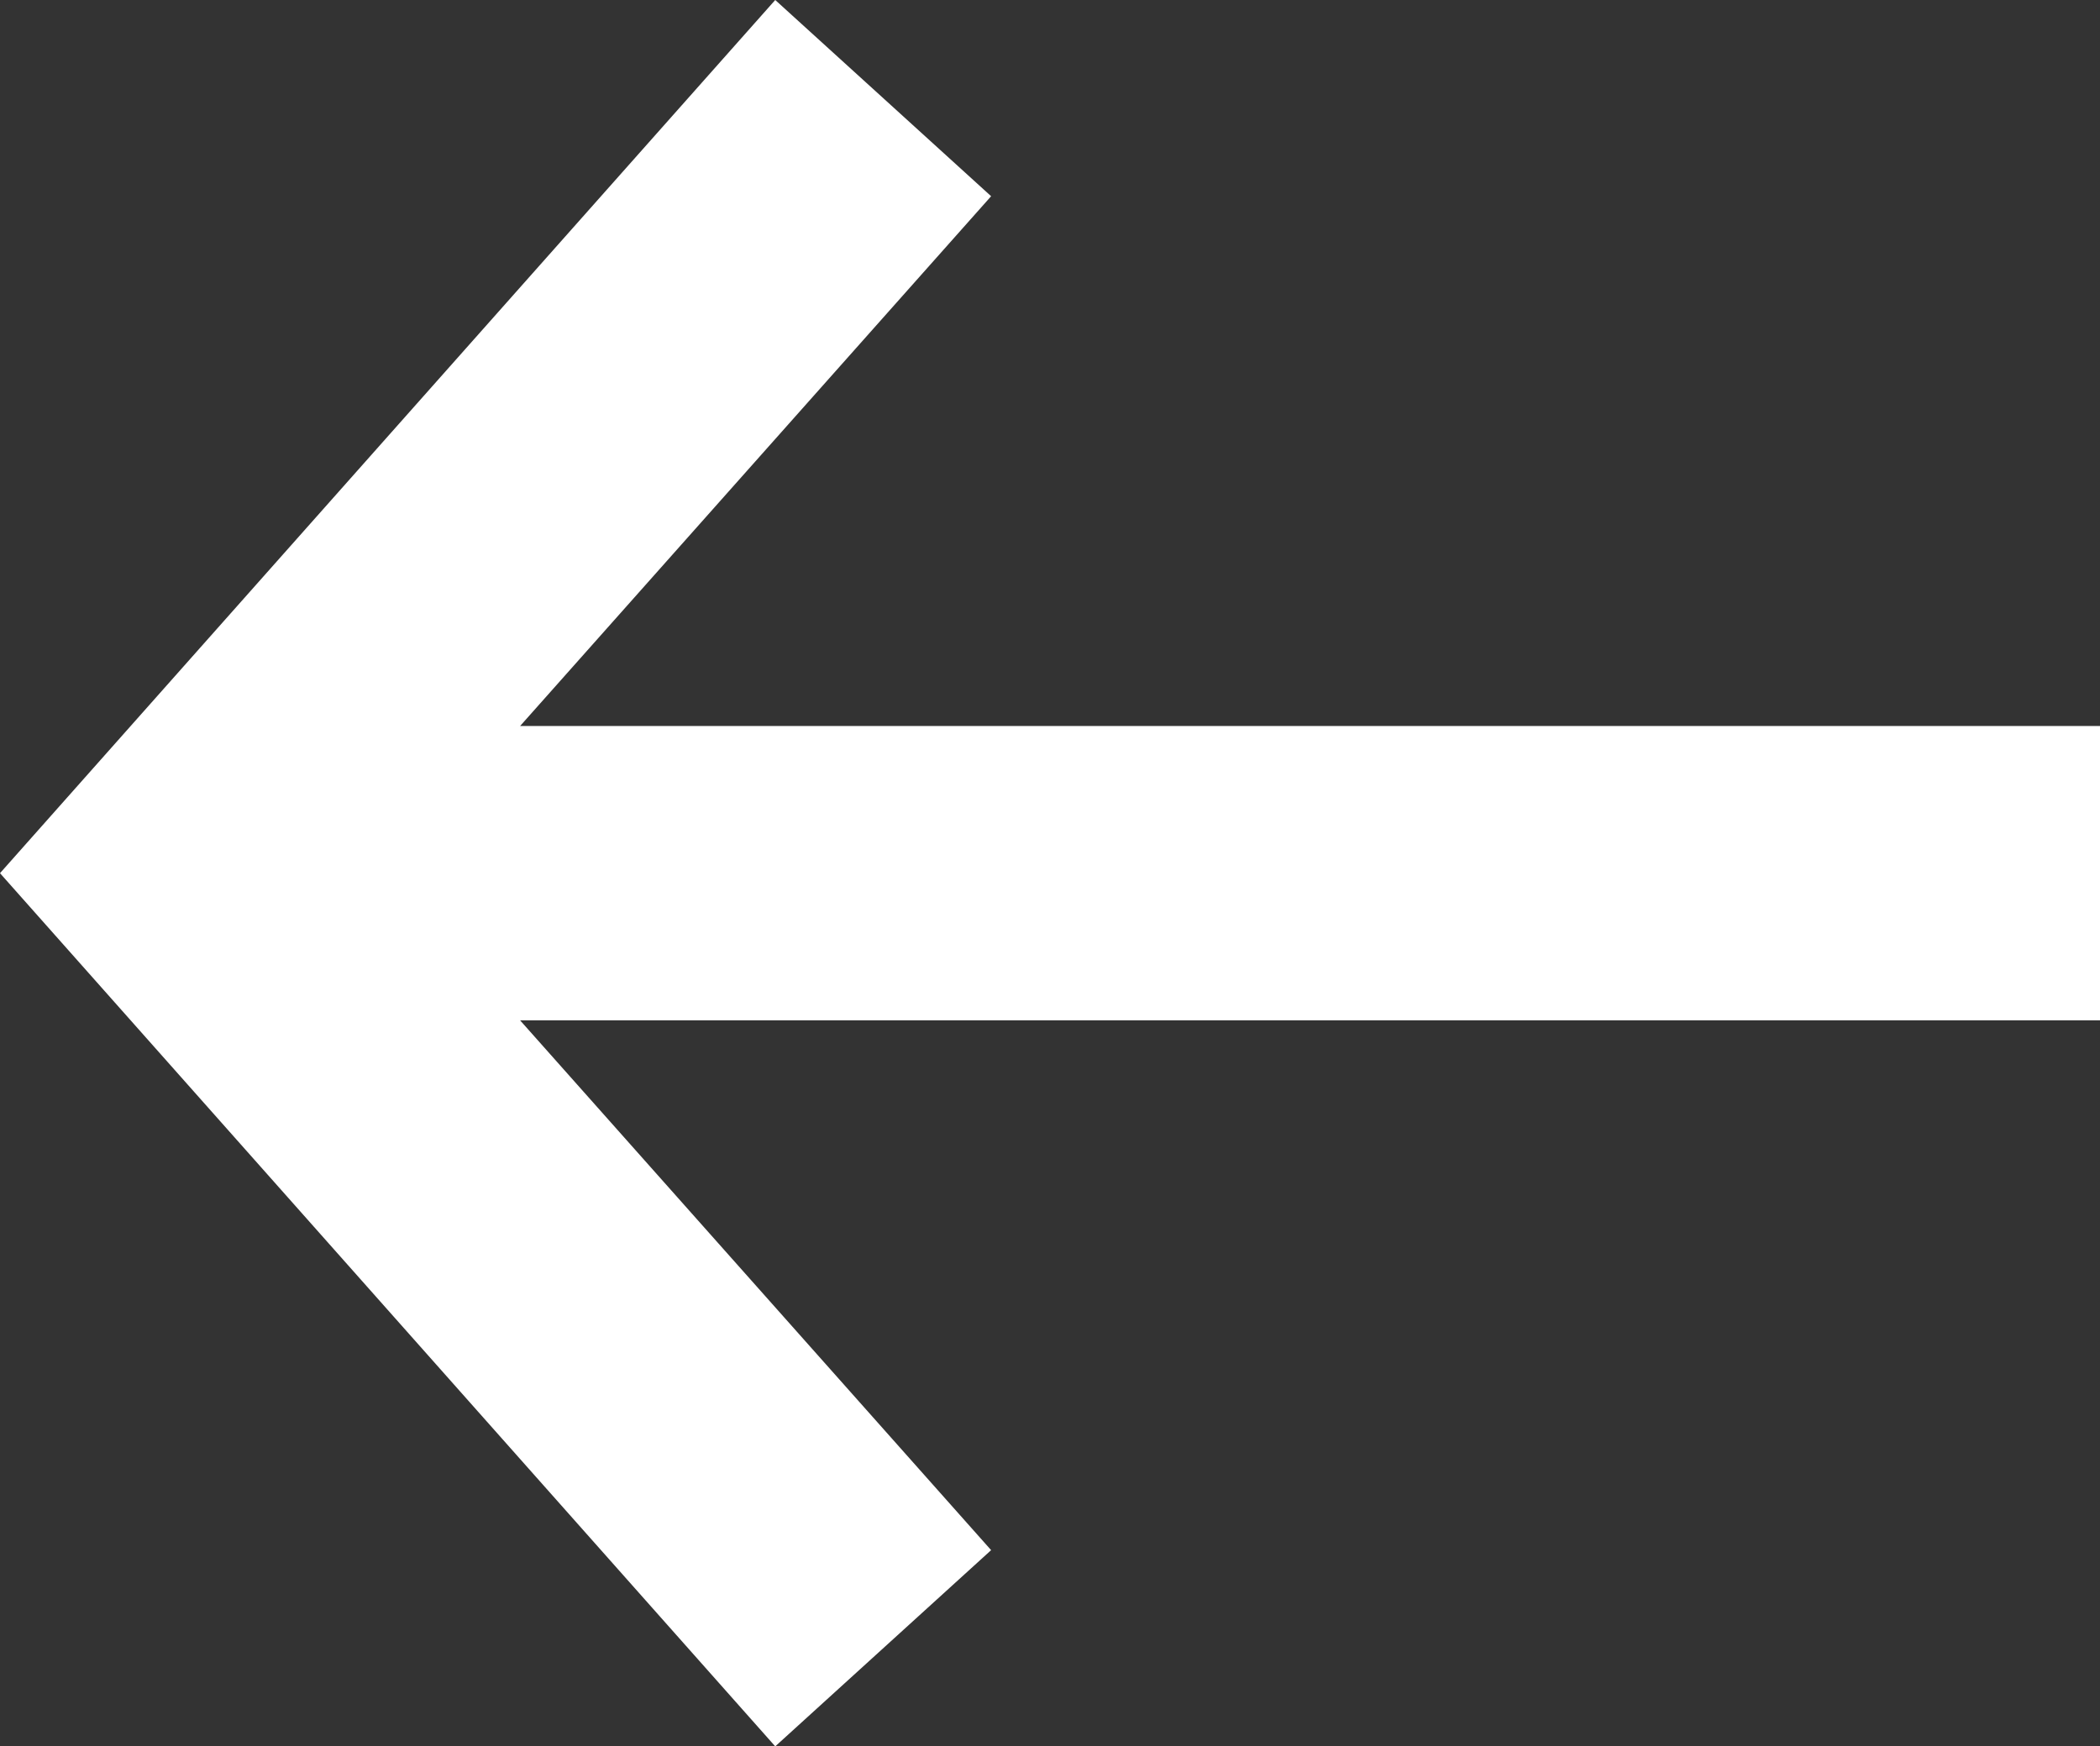 <?xml version="1.0" encoding="UTF-8"?>
<svg id="Ebene_2" xmlns="http://www.w3.org/2000/svg" version="1.1" viewBox="0 0 21.4 17.8">
  <rect x="0" y="0" width="21.4" height="17.8" fill="#333333" stroke="none"/>
  <!-- Generator: Adobe Illustrator 29.3.1, SVG Export Plug-In . SVG Version: 2.1.0 Build 151)  -->
  <defs>
    <style>
      .st0 {
        fill: #fff;
      }
    </style>
  </defs>
  <g id="Ebene_1-2">
    <polygon class="st0" points="7.9 17.8 10.1 15.8 5.3 10.4 21.4 10.4 21.4 7.4 5.3 7.4 10.1 2 7.9 0 0 8.9 7.9 17.8"/>
  </g>
</svg>